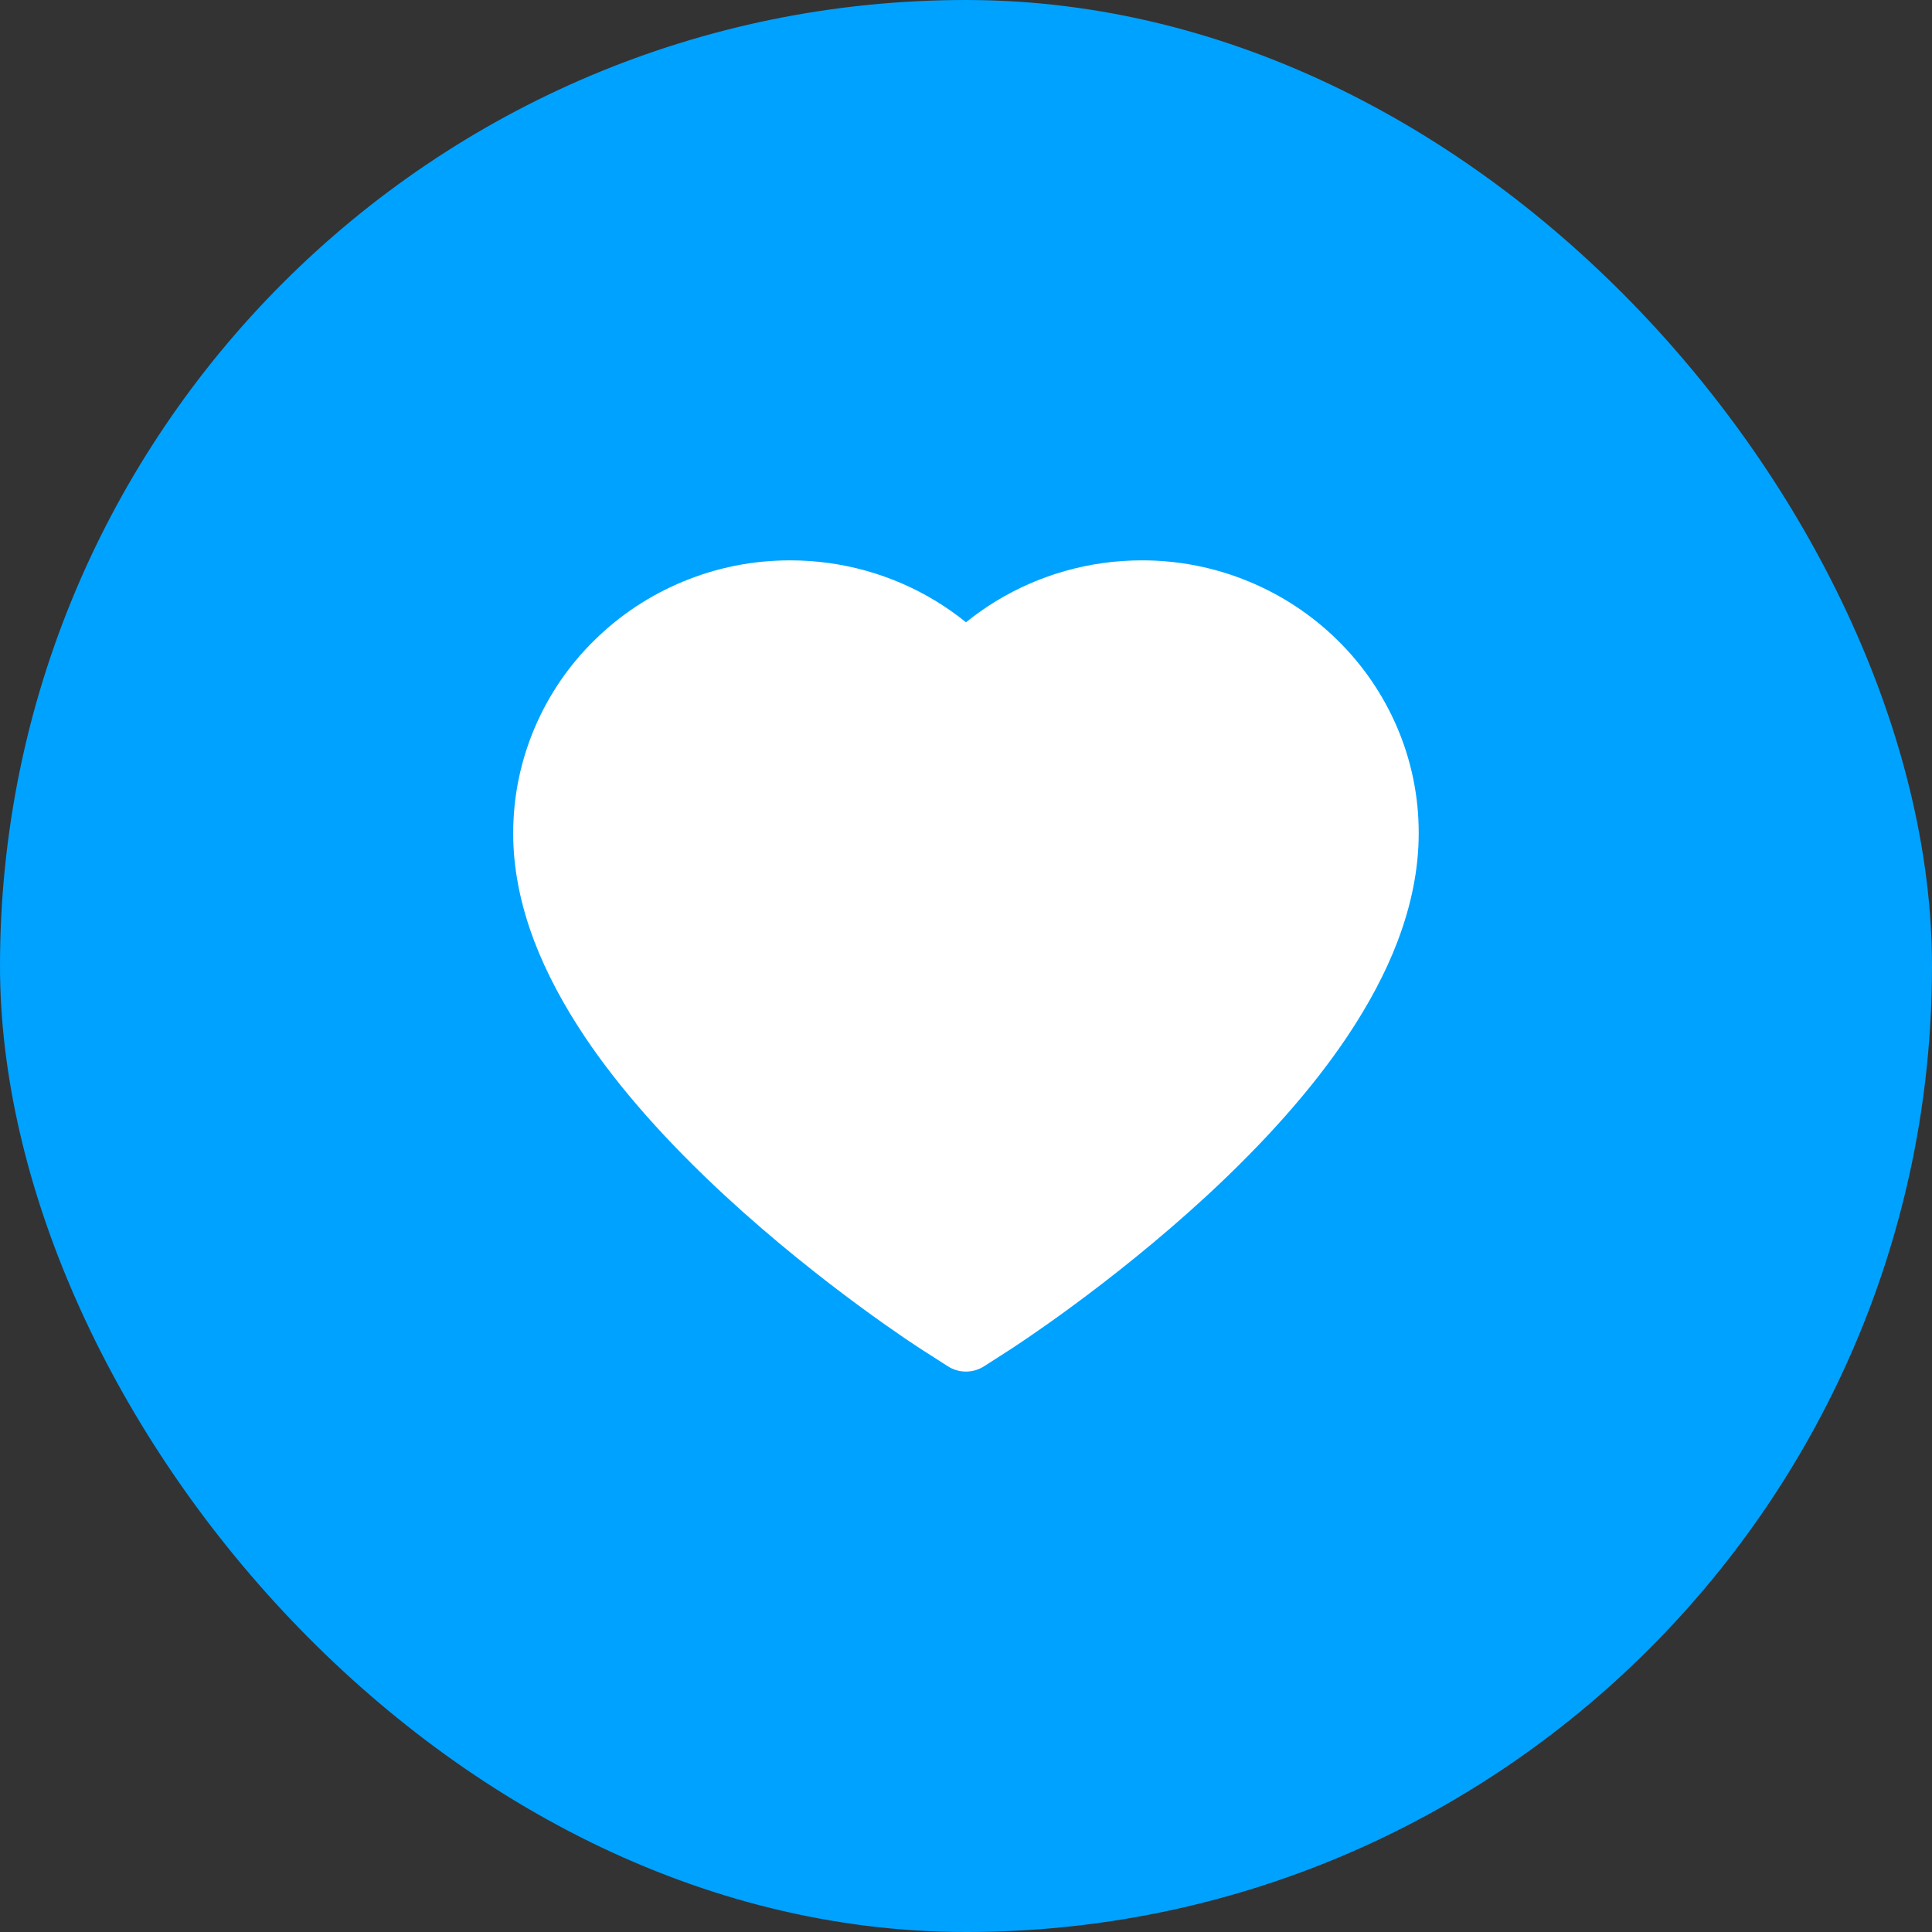<svg width="72" height="72" viewBox="0 0 72 72" fill="none" xmlns="http://www.w3.org/2000/svg">
<rect x="0" y="0" width="72" height="72" fill="#333333" stroke="none"/>
<rect width="72" height="72" rx="36" fill="#00A2FF"/>
<path d="M52.055 27.078C51.531 25.866 50.776 24.767 49.832 23.844C48.887 22.918 47.773 22.182 46.551 21.676C45.283 21.149 43.923 20.88 42.551 20.883C40.625 20.883 38.746 21.41 37.113 22.406C36.723 22.645 36.352 22.906 36 23.191C35.648 22.906 35.277 22.645 34.887 22.406C33.254 21.41 31.375 20.883 29.449 20.883C28.062 20.883 26.719 21.148 25.449 21.676C24.223 22.184 23.117 22.914 22.168 23.844C21.223 24.766 20.468 25.865 19.945 27.078C19.402 28.34 19.125 29.68 19.125 31.059C19.125 32.359 19.391 33.715 19.918 35.094C20.359 36.246 20.992 37.441 21.801 38.648C23.082 40.559 24.844 42.551 27.031 44.57C30.656 47.918 34.246 50.23 34.398 50.324L35.324 50.918C35.734 51.18 36.262 51.18 36.672 50.918L37.598 50.324C37.75 50.227 41.336 47.918 44.965 44.57C47.152 42.551 48.914 40.559 50.195 38.648C51.004 37.441 51.641 36.246 52.078 35.094C52.605 33.715 52.871 32.359 52.871 31.059C52.875 29.68 52.598 28.34 52.055 27.078Z" fill="white"/>
</svg>
